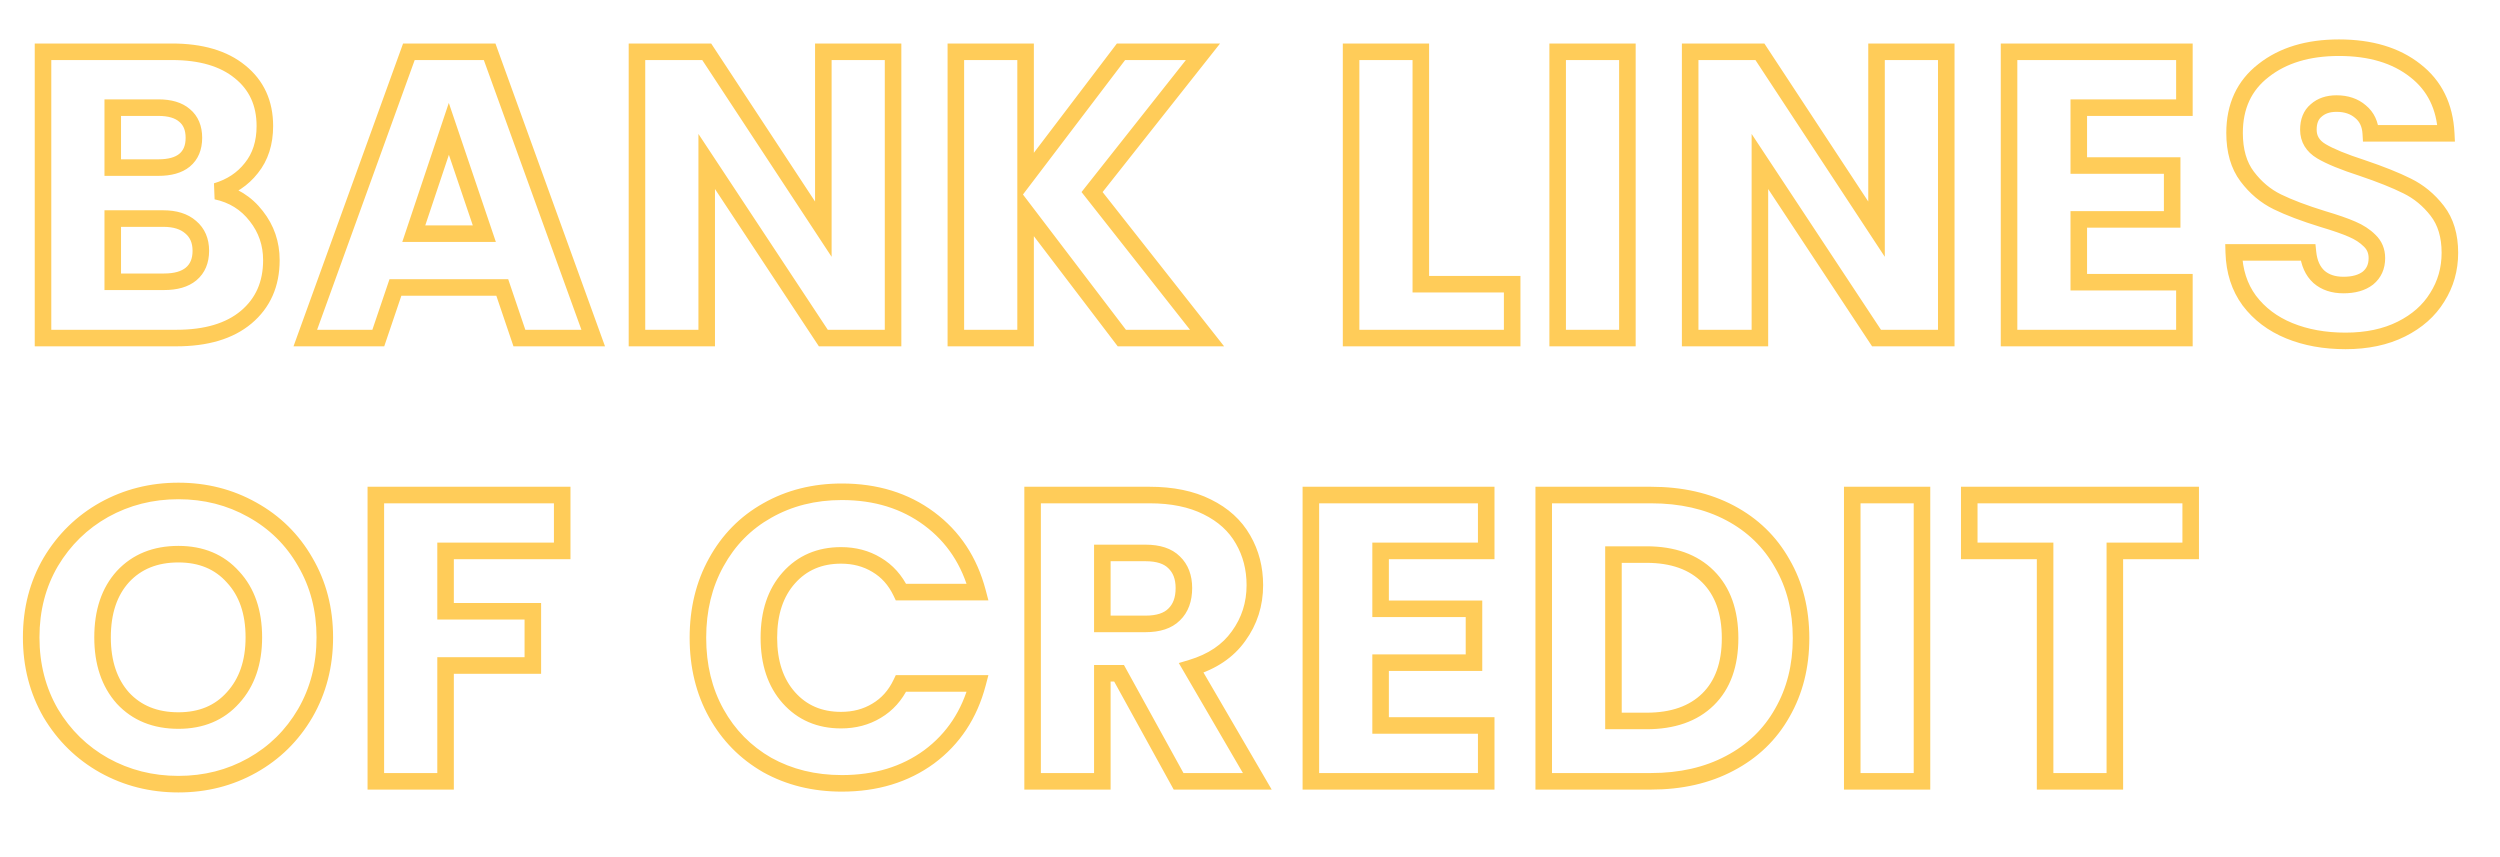 <svg width="423" height="145" viewBox="0 0 423 145" fill="none" xmlns="http://www.w3.org/2000/svg">
<g clip-path="url(#clip0_439_2)">
<path d="M36.603 32.358L36.205 31.016L36.311 33.727L36.603 32.358ZM43.365 36.567L42.256 37.422L42.261 37.428L42.265 37.433L43.365 36.567ZM41.64 53.679L42.538 54.753L42.54 54.752L41.64 53.679ZM7.278 57.198H5.878V58.598H7.278V57.198ZM7.278 8.76V7.36H5.878V8.76H7.278ZM40.605 12.141L39.719 13.226L39.728 13.233L40.605 12.141ZM42.537 28.425L41.446 27.547L41.44 27.556L41.433 27.564L42.537 28.425ZM19.077 28.356H17.677V29.756H19.077V28.356ZM31.221 27.114L32.108 28.198L32.113 28.194L31.221 27.114ZM31.221 19.524L30.306 20.584L30.317 20.594L30.329 20.604L31.221 19.524ZM19.077 18.213V16.813H17.677V18.213H19.077ZM32.325 46.365L33.217 47.445L33.221 47.441L32.325 46.365ZM32.256 38.43L31.334 39.484L31.345 39.493L31.355 39.502L32.256 38.43ZM19.077 36.981V35.581H17.677V36.981H19.077ZM19.077 47.676H17.677V49.076H19.077V47.676ZM36.311 33.727C38.803 34.258 40.763 35.485 42.256 37.422L44.474 35.712C42.563 33.233 40.015 31.654 36.895 30.989L36.311 33.727ZM42.265 37.433C43.769 39.343 44.518 41.521 44.518 44.019H47.318C47.318 40.906 46.365 38.115 44.465 35.701L42.265 37.433ZM44.518 44.019C44.518 47.694 43.245 50.506 40.74 52.607L42.54 54.752C45.739 52.069 47.318 48.44 47.318 44.019H44.518ZM40.742 52.605C38.27 54.672 34.698 55.798 29.841 55.798V58.598C35.104 58.598 39.398 57.378 42.538 54.753L40.742 52.605ZM29.841 55.798H7.278V58.598H29.841V55.798ZM8.678 57.198V8.76H5.878V57.198H8.678ZM7.278 10.16H29.082V7.36H7.278V10.16ZM29.082 10.16C33.803 10.16 37.29 11.241 39.719 13.226L41.49 11.057C38.4 8.533 34.205 7.36 29.082 7.36V10.16ZM39.728 13.233C42.176 15.199 43.414 17.843 43.414 21.318H46.214C46.214 17.066 44.645 13.591 41.482 11.05L39.728 13.233ZM43.414 21.318C43.414 23.91 42.73 25.953 41.446 27.547L43.628 29.303C45.38 27.126 46.214 24.43 46.214 21.318H43.414ZM41.433 27.564C40.156 29.201 38.434 30.355 36.205 31.016L37.001 33.701C39.74 32.889 41.974 31.422 43.641 29.287L41.433 27.564ZM19.077 29.756H26.805V26.956H19.077V29.756ZM26.805 29.756C28.911 29.756 30.75 29.308 32.108 28.198L30.334 26.031C29.668 26.576 28.563 26.956 26.805 26.956V29.756ZM32.113 28.194C33.559 26.998 34.208 25.298 34.208 23.319H31.408C31.408 24.653 30.999 25.482 30.329 26.035L32.113 28.194ZM34.208 23.319C34.208 21.341 33.559 19.64 32.113 18.445L30.329 20.604C30.999 21.156 31.408 21.986 31.408 23.319H34.208ZM32.136 18.465C30.777 17.291 28.926 16.813 26.805 16.813V19.613C28.548 19.613 29.641 20.009 30.306 20.584L32.136 18.465ZM26.805 16.813H19.077V19.613H26.805V16.813ZM17.677 18.213V28.356H20.477V18.213H17.677ZM27.771 49.076C29.934 49.076 31.817 48.6 33.217 47.445L31.433 45.286C30.716 45.878 29.564 46.276 27.771 46.276V49.076ZM33.221 47.441C34.704 46.205 35.381 44.465 35.381 42.432H32.581C32.581 43.804 32.154 44.686 31.429 45.29L33.221 47.441ZM35.381 42.432C35.381 40.379 34.668 38.628 33.157 37.358L31.355 39.502C32.144 40.165 32.581 41.082 32.581 42.432H35.381ZM33.178 37.377C31.741 36.12 29.831 35.581 27.633 35.581V38.381C29.391 38.381 30.563 38.809 31.334 39.484L33.178 37.377ZM27.633 35.581H19.077V38.381H27.633V35.581ZM17.677 36.981V47.676H20.477V36.981H17.677ZM19.077 49.076H27.771V46.276H19.077V49.076ZM84.984 48.642L86.31 48.193L85.988 47.242H84.984V48.642ZM66.906 48.642V47.242H65.903L65.58 48.193L66.906 48.642ZM64.008 57.198V58.598H65.012L65.334 57.647L64.008 57.198ZM51.657 57.198L50.341 56.722L49.662 58.598H51.657V57.198ZM69.183 8.76V7.36H68.201L67.867 8.284L69.183 8.76ZM82.845 8.76L84.162 8.284L83.828 7.36H82.845V8.76ZM100.371 57.198V58.598H102.367L101.688 56.722L100.371 57.198ZM87.882 57.198L86.556 57.647L86.879 58.598H87.882V57.198ZM81.948 39.534V40.934H83.9L83.275 39.085L81.948 39.534ZM75.945 21.801L77.272 21.352L75.938 17.412L74.618 21.357L75.945 21.801ZM70.011 39.534L68.684 39.09L68.067 40.934H70.011V39.534ZM84.984 47.242H66.906V50.042H84.984V47.242ZM65.58 48.193L62.682 56.749L65.334 57.647L68.232 49.091L65.58 48.193ZM64.008 55.798H51.657V58.598H64.008V55.798ZM52.974 57.675L70.5 9.237L67.867 8.284L50.341 56.722L52.974 57.675ZM69.183 10.16H82.845V7.36H69.183V10.16ZM81.529 9.237L99.055 57.675L101.688 56.722L84.162 8.284L81.529 9.237ZM100.371 55.798H87.882V58.598H100.371V55.798ZM89.208 56.749L86.31 48.193L83.658 49.091L86.556 57.647L89.208 56.749ZM83.275 39.085L77.272 21.352L74.619 22.25L80.622 39.983L83.275 39.085ZM74.618 21.357L68.684 39.09L71.339 39.978L77.273 22.245L74.618 21.357ZM70.011 40.934H81.948V38.134H70.011V40.934ZM151.107 57.198V58.598H152.507V57.198H151.107ZM139.308 57.198L138.14 57.97L138.555 58.598H139.308V57.198ZM119.574 27.321L120.743 26.55L118.174 22.662V27.321H119.574ZM119.574 57.198V58.598H120.974V57.198H119.574ZM107.775 57.198H106.375V58.598H107.775V57.198ZM107.775 8.76V7.36H106.375V8.76H107.775ZM119.574 8.76L120.744 7.991L120.329 7.36H119.574V8.76ZM139.308 38.775L138.139 39.544L140.708 43.453V38.775H139.308ZM139.308 8.76V7.36H137.908V8.76H139.308ZM151.107 8.76H152.507V7.36H151.107V8.76ZM151.107 55.798H139.308V58.598H151.107V55.798ZM140.477 56.427L120.743 26.55L118.406 28.093L138.14 57.97L140.477 56.427ZM118.174 27.321V57.198H120.974V27.321H118.174ZM119.574 55.798H107.775V58.598H119.574V55.798ZM109.175 57.198V8.76H106.375V57.198H109.175ZM107.775 10.16H119.574V7.36H107.775V10.16ZM118.405 9.529L138.139 39.544L140.478 38.006L120.744 7.991L118.405 9.529ZM140.708 38.775V8.76H137.908V38.775H140.708ZM139.308 10.16H151.107V7.36H139.308V10.16ZM149.707 8.76V57.198H152.507V8.76H149.707ZM189.813 57.198L188.699 58.046L189.119 58.598H189.813V57.198ZM173.529 35.808L174.643 34.96L172.129 31.658V35.808H173.529ZM173.529 57.198V58.598H174.929V57.198H173.529ZM161.73 57.198H160.33V58.598H161.73V57.198ZM161.73 8.76V7.36H160.33V8.76H161.73ZM173.529 8.76H174.929V7.36H173.529V8.76ZM173.529 30.012H172.129V34.169L174.644 30.859L173.529 30.012ZM189.675 8.76V7.36H188.981L188.56 7.913L189.675 8.76ZM203.544 8.76L204.642 9.629L206.436 7.36H203.544V8.76ZM184.776 32.496L183.678 31.628L182.993 32.495L183.676 33.362L184.776 32.496ZM204.234 57.198V58.598H207.119L205.334 56.332L204.234 57.198ZM190.927 56.35L174.643 34.96L172.415 36.656L188.699 58.046L190.927 56.35ZM172.129 35.808V57.198H174.929V35.808H172.129ZM173.529 55.798H161.73V58.598H173.529V55.798ZM163.13 57.198V8.76H160.33V57.198H163.13ZM161.73 10.16H173.529V7.36H161.73V10.16ZM172.129 8.76V30.012H174.929V8.76H172.129ZM174.644 30.859L190.79 9.607L188.56 7.913L172.414 29.165L174.644 30.859ZM189.675 10.16H203.544V7.36H189.675V10.16ZM202.446 7.892L183.678 31.628L185.874 33.365L204.642 9.629L202.446 7.892ZM183.676 33.362L203.134 58.065L205.334 56.332L185.876 31.63L183.676 33.362ZM204.234 55.798H189.813V58.598H204.234V55.798ZM240.403 48.09H239.003V49.49H240.403V48.09ZM255.859 48.09H257.259V46.69H255.859V48.09ZM255.859 57.198V58.598H257.259V57.198H255.859ZM228.604 57.198H227.204V58.598H228.604V57.198ZM228.604 8.76V7.36H227.204V8.76H228.604ZM240.403 8.76H241.803V7.36H240.403V8.76ZM240.403 49.49H255.859V46.69H240.403V49.49ZM254.459 48.09V57.198H257.259V48.09H254.459ZM255.859 55.798H228.604V58.598H255.859V55.798ZM230.004 57.198V8.76H227.204V57.198H230.004ZM228.604 10.16H240.403V7.36H228.604V10.16ZM239.003 8.76V48.09H241.803V8.76H239.003ZM275.355 8.76H276.755V7.36H275.355V8.76ZM275.355 57.198V58.598H276.755V57.198H275.355ZM263.556 57.198H262.156V58.598H263.556V57.198ZM263.556 8.76V7.36H262.156V8.76H263.556ZM273.955 8.76V57.198H276.755V8.76H273.955ZM275.355 55.798H263.556V58.598H275.355V55.798ZM264.956 57.198V8.76H262.156V57.198H264.956ZM263.556 10.16H275.355V7.36H263.556V10.16ZM329.308 57.198V58.598H330.708V57.198H329.308ZM317.509 57.198L316.341 57.97L316.756 58.598H317.509V57.198ZM297.775 27.321L298.943 26.55L296.375 22.662V27.321H297.775ZM297.775 57.198V58.598H299.175V57.198H297.775ZM285.976 57.198H284.576V58.598H285.976V57.198ZM285.976 8.76V7.36H284.576V8.76H285.976ZM297.775 8.76L298.945 7.991L298.53 7.36H297.775V8.76ZM317.509 38.775L316.339 39.544L318.909 43.453V38.775H317.509ZM317.509 8.76V7.36H316.109V8.76H317.509ZM329.308 8.76H330.708V7.36H329.308V8.76ZM329.308 55.798H317.509V58.598H329.308V55.798ZM318.677 56.427L298.943 26.55L296.607 28.093L316.341 57.97L318.677 56.427ZM296.375 27.321V57.198H299.175V27.321H296.375ZM297.775 55.798H285.976V58.598H297.775V55.798ZM287.376 57.198V8.76H284.576V57.198H287.376ZM285.976 10.16H297.775V7.36H285.976V10.16ZM296.605 9.529L316.339 39.544L318.679 38.006L298.945 7.991L296.605 9.529ZM318.909 38.775V8.76H316.109V38.775H318.909ZM317.509 10.16H329.308V7.36H317.509V10.16ZM327.908 8.76V57.198H330.708V8.76H327.908ZM351.73 18.213V16.813H350.33V18.213H351.73ZM351.73 28.011H350.33V29.411H351.73V28.011ZM367.531 28.011H368.931V26.611H367.531V28.011ZM367.531 37.119V38.519H368.931V37.119H367.531ZM351.73 37.119V35.719H350.33V37.119H351.73ZM351.73 47.745H350.33V49.145H351.73V47.745ZM369.601 47.745H371.001V46.345H369.601V47.745ZM369.601 57.198V58.598H371.001V57.198H369.601ZM339.931 57.198H338.531V58.598H339.931V57.198ZM339.931 8.76V7.36H338.531V8.76H339.931ZM369.601 8.76H371.001V7.36H369.601V8.76ZM369.601 18.213V19.613H371.001V18.213H369.601ZM350.33 18.213V28.011H353.13V18.213H350.33ZM351.73 29.411H367.531V26.611H351.73V29.411ZM366.131 28.011V37.119H368.931V28.011H366.131ZM367.531 35.719H351.73V38.519H367.531V35.719ZM350.33 37.119V47.745H353.13V37.119H350.33ZM351.73 49.145H369.601V46.345H351.73V49.145ZM368.201 47.745V57.198H371.001V47.745H368.201ZM369.601 55.798H339.931V58.598H369.601V55.798ZM341.331 57.198V8.76H338.531V57.198H341.331ZM339.931 10.16H369.601V7.36H339.931V10.16ZM368.201 8.76V18.213H371.001V8.76H368.201ZM369.601 16.813H351.73V19.613H369.601V16.813ZM387.335 55.956L386.804 57.252L386.804 57.252L387.335 55.956ZM380.573 50.85L379.445 51.679L379.45 51.687L379.456 51.694L380.573 50.85ZM377.951 42.708V41.308H376.51L376.551 42.749L377.951 42.708ZM390.509 42.708L391.902 42.565L391.773 41.308H390.509V42.708ZM392.372 46.848L391.428 47.882L391.44 47.894L391.453 47.905L392.372 46.848ZM400.652 47.055L401.508 48.163L401.523 48.151L401.538 48.139L400.652 47.055ZM400.928 40.707L399.938 41.697L399.952 41.711L399.967 41.725L400.928 40.707ZM397.961 38.775L397.397 40.057L397.406 40.061L397.415 40.065L397.961 38.775ZM392.993 37.05L392.58 38.388L392.593 38.392L392.993 37.05ZM380.228 29.874L381.345 29.03L381.345 29.03L380.228 29.874ZM382.988 11.934L383.845 13.041L383.855 13.034L382.988 11.934ZM408.656 11.934L407.789 13.034L407.799 13.041L408.656 11.934ZM413.9 22.56V23.96H415.372L415.298 22.49L413.9 22.56ZM401.135 22.56L399.737 22.642L399.815 23.96H401.135V22.56ZM399.41 18.903L398.491 19.96L398.505 19.971L398.518 19.983L399.41 18.903ZM391.889 18.696L392.791 19.767L392.807 19.754L392.822 19.74L391.889 18.696ZM392.786 25.596L393.501 24.392L393.501 24.392L392.786 25.596ZM399.686 28.425L400.134 27.099L400.126 27.096L400.117 27.093L399.686 28.425ZM407.276 31.461L406.65 32.714L406.661 32.719L407.276 31.461ZM412.382 35.67L411.275 36.528L411.275 36.528L412.382 35.67ZM412.382 50.298L411.199 49.55L411.193 49.558L411.188 49.567L412.382 50.298ZM406.31 55.68L405.684 54.428L405.684 54.428L406.31 55.68ZM396.857 56.281C393.467 56.281 390.477 55.731 387.866 54.661L386.804 57.252C389.804 58.481 393.163 59.081 396.857 59.081V56.281ZM387.866 54.661C385.274 53.599 383.23 52.045 381.69 50.007L379.456 51.694C381.32 54.163 383.783 56.014 386.804 57.252L387.866 54.661ZM381.701 50.021C380.236 48.027 379.435 45.597 379.35 42.668L376.551 42.749C376.651 46.167 377.598 49.166 379.445 51.679L381.701 50.021ZM377.951 44.108H390.509V41.308H377.951V44.108ZM389.116 42.851C389.326 44.895 390.055 46.629 391.428 47.882L393.316 45.814C392.572 45.136 392.06 44.109 391.902 42.565L389.116 42.851ZM391.453 47.905C392.818 49.091 394.548 49.628 396.512 49.628V46.828C395.072 46.828 394.042 46.445 393.291 45.792L391.453 47.905ZM396.512 49.628C398.457 49.628 400.175 49.193 401.508 48.163L399.796 45.947C399.105 46.481 398.062 46.828 396.512 46.828V49.628ZM401.538 48.139C402.907 47.019 403.57 45.477 403.57 43.674H400.77C400.77 44.724 400.42 45.436 399.765 45.972L401.538 48.139ZM403.57 43.674C403.57 42.115 403.013 40.75 401.889 39.689L399.967 41.725C400.499 42.228 400.77 42.842 400.77 43.674H403.57ZM401.918 39.717C400.988 38.788 399.84 38.05 398.506 37.486L397.415 40.065C398.474 40.512 399.304 41.063 399.938 41.697L401.918 39.717ZM398.525 37.494C397.295 36.953 395.574 36.358 393.393 35.709L392.593 38.392C394.736 39.03 396.327 39.586 397.397 40.057L398.525 37.494ZM393.406 35.713C390.317 34.759 387.838 33.817 385.948 32.894L384.719 35.41C386.785 36.419 389.413 37.41 392.58 38.388L393.406 35.713ZM385.948 32.894C384.182 32.032 382.648 30.754 381.345 29.03L379.111 30.719C380.66 32.767 382.529 34.341 384.719 35.41L385.948 32.894ZM381.345 29.03C380.149 27.448 379.489 25.31 379.489 22.491H376.689C376.689 25.745 377.455 28.528 379.111 30.719L381.345 29.03ZM379.489 22.491C379.489 18.371 380.956 15.279 383.845 13.041L382.13 10.828C378.488 13.649 376.689 17.596 376.689 22.491H379.489ZM383.855 13.034C386.815 10.698 390.74 9.47 395.753 9.47V6.67C390.278 6.67 385.692 8.018 382.121 10.835L383.855 13.034ZM395.753 9.47C400.864 9.47 404.832 10.702 407.789 13.034L409.523 10.835C405.947 8.015 401.313 6.67 395.753 6.67V9.47ZM407.799 13.041C410.706 15.293 412.29 18.437 412.502 22.631L415.298 22.49C415.05 17.576 413.138 13.635 409.513 10.828L407.799 13.041ZM413.9 21.16H401.135V23.96H413.9V21.16ZM402.532 22.478C402.421 20.586 401.703 18.982 400.301 17.824L398.518 19.983C399.233 20.573 399.665 21.406 399.737 22.642L402.532 22.478ZM400.329 17.847C398.971 16.666 397.268 16.123 395.339 16.123V18.923C396.722 18.923 397.733 19.3 398.491 19.96L400.329 17.847ZM395.339 16.123C393.646 16.123 392.139 16.594 390.955 17.653L392.822 19.74C393.387 19.234 394.179 18.923 395.339 18.923V16.123ZM390.987 17.625C389.721 18.692 389.178 20.212 389.178 21.939H391.978C391.978 20.815 392.309 20.173 392.791 19.767L390.987 17.625ZM389.178 21.939C389.178 24.051 390.223 25.703 392.071 26.8L393.501 24.392C392.405 23.742 391.978 22.955 391.978 21.939H389.178ZM392.071 26.8C393.681 27.756 396.101 28.737 399.255 29.757L400.117 27.093C397.015 26.09 394.835 25.185 393.501 24.392L392.071 26.8ZM399.237 29.751C402.333 30.798 404.797 31.787 406.65 32.713L407.902 30.209C405.891 29.204 403.295 28.168 400.134 27.099L399.237 29.751ZM406.661 32.719C408.436 33.586 409.973 34.847 411.275 36.528L413.488 34.813C411.939 32.813 410.072 31.269 407.89 30.203L406.661 32.719ZM411.275 36.528C412.468 38.067 413.121 40.112 413.121 42.777H415.921C415.921 39.646 415.147 36.953 413.488 34.813L411.275 36.528ZM413.121 42.777C413.121 45.282 412.478 47.528 411.199 49.55L413.565 51.047C415.138 48.561 415.921 45.792 415.921 42.777H413.121ZM411.188 49.567C409.962 51.57 408.148 53.196 405.684 54.428L406.936 56.932C409.807 55.497 412.042 53.535 413.576 51.029L411.188 49.567ZM405.684 54.428C403.248 55.646 400.32 56.281 396.857 56.281V59.081C400.661 59.081 404.036 58.383 406.936 56.932L405.684 54.428ZM17.628 129.507L16.943 130.728L16.949 130.732L17.628 129.507ZM8.589 120.675L7.377 121.376L7.382 121.385L7.387 121.393L8.589 120.675ZM8.589 95.076L7.387 94.358L7.381 94.369L8.589 95.076ZM17.628 86.244L16.949 85.02L16.943 85.023L17.628 86.244ZM42.675 86.244L41.99 87.465L41.996 87.469L42.675 86.244ZM51.645 95.076L50.43 95.772L50.437 95.784L51.645 95.076ZM51.645 120.675L52.853 121.383L52.857 121.376L51.645 120.675ZM42.675 129.507L43.36 130.728L43.36 130.728L42.675 129.507ZM39.432 118.053L38.397 117.111L38.388 117.121L39.432 118.053ZM39.432 97.629L38.388 98.562L38.397 98.572L38.405 98.581L39.432 97.629ZM20.802 97.56L19.775 96.608L19.766 96.618L20.802 97.56ZM20.802 118.122L19.758 119.055L19.767 119.064L19.775 119.074L20.802 118.122ZM30.186 131.281C25.859 131.281 21.908 130.279 18.307 128.283L16.949 130.732C20.984 132.968 25.405 134.081 30.186 134.081V131.281ZM18.313 128.286C14.758 126.292 11.921 123.523 9.791 119.957L7.387 121.393C9.765 125.372 12.954 128.491 16.943 130.728L18.313 128.286ZM9.801 119.974C7.725 116.385 6.677 112.352 6.677 107.841H3.877C3.877 112.806 5.037 117.329 7.377 121.376L9.801 119.974ZM6.677 107.841C6.677 103.33 7.725 99.323 9.797 95.784L7.381 94.369C5.037 98.373 3.877 102.876 3.877 107.841H6.677ZM9.791 95.794C11.921 92.229 14.758 89.46 18.313 87.465L16.943 85.023C12.954 87.261 9.765 90.38 7.387 94.358L9.791 95.794ZM18.307 87.469C21.908 85.473 25.859 84.47 30.186 84.47V81.67C25.405 81.67 20.984 82.784 16.949 85.02L18.307 87.469ZM30.186 84.47C34.513 84.47 38.438 85.473 41.99 87.465L43.36 85.023C39.367 82.784 34.967 81.67 30.186 81.67V84.47ZM41.996 87.469C45.592 89.461 48.396 92.223 50.43 95.772L52.86 94.38C50.57 90.385 47.394 87.259 43.354 85.02L41.996 87.469ZM50.437 95.784C52.509 99.323 53.557 103.33 53.557 107.841H56.357C56.357 102.876 55.197 98.373 52.853 94.369L50.437 95.784ZM53.557 107.841C53.557 112.352 52.509 116.385 50.433 119.974L52.857 121.376C55.197 117.329 56.357 112.806 56.357 107.841H53.557ZM50.437 119.968C48.353 123.528 45.543 126.293 41.99 128.286L43.36 130.728C47.351 128.489 50.521 125.367 52.853 121.382L50.437 119.968ZM41.99 128.286C38.438 130.279 34.513 131.281 30.186 131.281V134.081C34.967 134.081 39.367 132.968 43.36 130.728L41.99 128.286ZM30.186 123.317C34.396 123.317 37.877 121.896 40.476 118.986L38.388 117.121C36.387 119.362 33.704 120.517 30.186 120.517V123.317ZM40.467 118.996C43.096 116.109 44.351 112.343 44.351 107.841H41.551C41.551 111.803 40.46 114.845 38.397 117.111L40.467 118.996ZM44.351 107.841C44.351 103.299 43.099 99.525 40.459 96.677L38.405 98.581C40.457 100.794 41.551 103.828 41.551 107.841H44.351ZM40.476 96.697C37.877 93.786 34.396 92.365 30.186 92.365V95.165C33.704 95.165 36.387 96.32 38.388 98.562L40.476 96.697ZM30.186 92.365C25.944 92.365 22.423 93.753 19.775 96.608L21.829 98.512C23.873 96.307 26.608 95.165 30.186 95.165V92.365ZM19.766 96.618C17.175 99.469 15.952 103.265 15.952 107.841H18.752C18.752 103.77 19.829 100.711 21.838 98.502L19.766 96.618ZM15.952 107.841C15.952 112.378 17.177 116.165 19.758 119.055L21.846 117.19C19.827 114.928 18.752 111.861 18.752 107.841H15.952ZM19.775 119.074C22.423 121.929 25.944 123.317 30.186 123.317V120.517C26.608 120.517 23.873 119.375 21.829 117.17L19.775 119.074ZM95.124 83.76H96.524V82.36H95.124V83.76ZM95.124 93.213V94.613H96.524V93.213H95.124ZM75.39 93.213V91.813H73.99V93.213H75.39ZM75.39 103.425H73.99V104.825H75.39V103.425ZM90.156 103.425H91.556V102.025H90.156V103.425ZM90.156 112.602V114.002H91.556V112.602H90.156ZM75.39 112.602V111.202H73.99V112.602H75.39ZM75.39 132.198V133.598H76.79V132.198H75.39ZM63.591 132.198H62.191V133.598H63.591V132.198ZM63.591 83.76V82.36H62.191V83.76H63.591ZM93.724 83.76V93.213H96.524V83.76H93.724ZM95.124 91.813H75.39V94.613H95.124V91.813ZM73.99 93.213V103.425H76.79V93.213H73.99ZM75.39 104.825H90.156V102.025H75.39V104.825ZM88.756 103.425V112.602H91.556V103.425H88.756ZM90.156 111.202H75.39V114.002H90.156V111.202ZM73.99 112.602V132.198H76.79V112.602H73.99ZM75.39 130.798H63.591V133.598H75.39V130.798ZM64.991 132.198V83.76H62.191V132.198H64.991ZM63.591 85.16H95.124V82.36H63.591V85.16ZM121.192 95.145L122.415 95.825L122.419 95.819L121.192 95.145ZM129.817 86.382L130.503 87.603L130.508 87.6L129.817 86.382ZM157.21 87.762L158.044 86.638L158.044 86.638L157.21 87.762ZM165.421 100.182V101.582H167.237L166.775 99.826L165.421 100.182ZM152.449 100.182L151.185 100.785L151.566 101.582H152.449V100.182ZM148.309 95.559L147.584 96.757L147.591 96.761L147.597 96.765L148.309 95.559ZM133.474 97.767L134.519 98.698L134.519 98.698L133.474 97.767ZM148.309 120.261L147.597 119.055L147.591 119.059L147.584 119.064L148.309 120.261ZM152.449 115.638V114.238H151.566L151.185 115.035L152.449 115.638ZM165.421 115.638L166.775 115.995L167.237 114.238H165.421V115.638ZM157.21 128.058L158.035 129.189L158.044 129.183L157.21 128.058ZM129.817 129.438L129.119 130.652L129.128 130.657L129.137 130.662L129.817 129.438ZM121.192 120.675L122.415 119.995L122.415 119.995L121.192 120.675ZM119.487 107.91C119.487 103.335 120.475 99.319 122.415 95.825L119.968 94.465C117.769 98.424 116.687 102.918 116.687 107.91H119.487ZM122.419 95.819C124.366 92.271 127.055 89.542 130.503 87.602L129.13 85.162C125.218 87.363 122.157 90.475 119.964 94.472L122.419 95.819ZM130.508 87.6C134.004 85.615 137.97 84.608 142.444 84.608V81.808C137.533 81.808 133.082 82.918 129.125 85.165L130.508 87.6ZM142.444 84.608C147.934 84.608 152.553 86.052 156.376 88.887L158.044 86.638C153.678 83.4 148.454 81.808 142.444 81.808V84.608ZM156.376 88.887C160.197 91.721 162.762 95.581 164.067 100.539L166.775 99.826C165.319 94.295 162.41 89.876 158.044 86.638L156.376 88.887ZM165.421 98.782H152.449V101.582H165.421V98.782ZM153.712 99.579C152.636 97.324 151.072 95.564 149.02 94.353L147.597 96.765C149.133 97.671 150.329 98.992 151.185 100.785L153.712 99.579ZM149.034 94.362C147.045 93.158 144.788 92.572 142.306 92.572V95.372C144.331 95.372 146.076 95.845 147.584 96.757L149.034 94.362ZM142.306 92.572C138.305 92.572 134.969 93.984 132.428 96.836L134.519 98.698C136.486 96.49 139.038 95.372 142.306 95.372V92.572ZM132.428 96.836C129.893 99.682 128.693 103.424 128.693 107.91H131.493C131.493 103.933 132.546 100.913 134.519 98.698L132.428 96.836ZM128.693 107.91C128.693 112.397 129.893 116.139 132.428 118.985L134.519 117.122C132.546 114.908 131.493 111.888 131.493 107.91H128.693ZM132.428 118.985C134.969 121.836 138.305 123.248 142.306 123.248V120.448C139.038 120.448 136.486 119.33 134.519 117.122L132.428 118.985ZM142.306 123.248C144.788 123.248 147.045 122.663 149.034 121.459L147.584 119.064C146.076 119.976 144.331 120.448 142.306 120.448V123.248ZM149.02 121.467C151.072 120.257 152.636 118.496 153.712 116.241L151.185 115.035C150.329 116.828 149.133 118.15 147.597 119.055L149.02 121.467ZM152.449 117.038H165.421V114.238H152.449V117.038ZM164.067 115.282C162.762 120.239 160.197 124.1 156.376 126.934L158.044 129.183C162.41 125.945 165.319 121.525 166.775 115.995L164.067 115.282ZM156.384 126.928C152.561 129.72 147.938 131.143 142.444 131.143V133.943C148.449 133.943 153.67 132.377 158.035 129.189L156.384 126.928ZM142.444 131.143C137.965 131.143 133.994 130.158 130.497 128.214L129.137 130.662C133.091 132.859 137.538 133.943 142.444 133.943V131.143ZM130.514 128.225C127.056 126.236 124.362 123.5 122.415 119.995L119.968 121.355C122.161 125.303 125.217 128.409 129.119 130.652L130.514 128.225ZM122.415 119.995C120.475 116.502 119.487 112.486 119.487 107.91H116.687C116.687 112.903 117.769 117.397 119.968 121.355L122.415 119.995ZM199.418 132.198L198.192 132.874L198.591 133.598H199.418V132.198ZM189.344 113.913L190.57 113.238L190.171 112.513H189.344V113.913ZM186.515 113.913V112.513H185.115V113.913H186.515ZM186.515 132.198V133.598H187.915V132.198H186.515ZM174.716 132.198H173.316V133.598H174.716V132.198ZM174.716 83.76V82.36H173.316V83.76H174.716ZM204.248 85.761L203.622 87.013L203.631 87.018L204.248 85.761ZM210.32 91.281L209.103 91.973L209.109 91.984L210.32 91.281ZM209.561 107.634L208.429 106.811L208.424 106.818L208.419 106.824L209.561 107.634ZM201.557 113.016L201.157 111.675L199.452 112.184L200.348 113.721L201.557 113.016ZM212.735 132.198V133.598H215.171L213.945 131.493L212.735 132.198ZM186.515 105.564H185.115V106.964H186.515V105.564ZM198.659 103.977L197.691 102.966L197.68 102.977L197.669 102.987L198.659 103.977ZM198.659 95.145L197.669 96.135L197.68 96.146L197.691 96.156L198.659 95.145ZM186.515 93.558V92.158H185.115V93.558H186.515ZM200.644 131.523L190.57 113.238L188.118 114.589L198.192 132.874L200.644 131.523ZM189.344 112.513H186.515V115.313H189.344V112.513ZM185.115 113.913V132.198H187.915V113.913H185.115ZM186.515 130.798H174.716V133.598H186.515V130.798ZM176.116 132.198V83.76H173.316V132.198H176.116ZM174.716 85.16H194.519V82.36H174.716V85.16ZM194.519 85.16C198.179 85.16 201.195 85.8 203.622 87.013L204.874 84.509C201.965 83.055 198.496 82.36 194.519 82.36V85.16ZM203.631 87.018C206.124 88.243 207.924 89.9 209.103 91.973L211.537 90.589C210.048 87.97 207.8 85.947 204.866 84.505L203.631 87.018ZM209.109 91.984C210.31 94.055 210.921 96.385 210.921 99.009H213.721C213.721 95.929 212.998 93.108 211.531 90.579L209.109 91.984ZM210.921 99.009C210.921 101.943 210.09 104.527 208.429 106.811L210.693 108.458C212.713 105.681 213.721 102.516 213.721 99.009H210.921ZM208.419 106.824C206.839 109.053 204.459 110.688 201.157 111.675L201.958 114.358C205.74 113.228 208.695 111.275 210.703 108.444L208.419 106.824ZM200.348 113.721L211.526 132.903L213.945 131.493L202.767 112.311L200.348 113.721ZM212.735 130.798H199.418V133.598H212.735V130.798ZM186.515 106.964H193.829V104.164H186.515V106.964ZM193.829 106.964C196.197 106.964 198.231 106.385 199.649 104.967L197.669 102.987C196.971 103.685 195.786 104.164 193.829 104.164V106.964ZM199.628 104.988C201.076 103.6 201.715 101.699 201.715 99.492H198.915C198.915 101.149 198.451 102.238 197.691 102.966L199.628 104.988ZM201.715 99.492C201.715 97.354 201.062 95.509 199.628 94.135L197.691 96.156C198.464 96.897 198.915 97.95 198.915 99.492H201.715ZM199.649 94.155C198.231 92.737 196.197 92.158 193.829 92.158V94.958C195.786 94.958 196.971 95.437 197.669 96.135L199.649 94.155ZM193.829 92.158H186.515V94.958H193.829V92.158ZM185.115 93.558V105.564H187.915V93.558H185.115ZM233.597 93.213V91.813H232.197V93.213H233.597ZM233.597 103.011H232.197V104.411H233.597V103.011ZM249.398 103.011H250.798V101.611H249.398V103.011ZM249.398 112.119V113.519H250.798V112.119H249.398ZM233.597 112.119V110.719H232.197V112.119H233.597ZM233.597 122.745H232.197V124.145H233.597V122.745ZM251.468 122.745H252.868V121.345H251.468V122.745ZM251.468 132.198V133.598H252.868V132.198H251.468ZM221.798 132.198H220.398V133.598H221.798V132.198ZM221.798 83.76V82.36H220.398V83.76H221.798ZM251.468 83.76H252.868V82.36H251.468V83.76ZM251.468 93.213V94.613H252.868V93.213H251.468ZM232.197 93.213V103.011H234.997V93.213H232.197ZM233.597 104.411H249.398V101.611H233.597V104.411ZM247.998 103.011V112.119H250.798V103.011H247.998ZM249.398 110.719H233.597V113.519H249.398V110.719ZM232.197 112.119V122.745H234.997V112.119H232.197ZM233.597 124.145H251.468V121.345H233.597V124.145ZM250.068 122.745V132.198H252.868V122.745H250.068ZM251.468 130.798H221.798V133.598H251.468V130.798ZM223.198 132.198V83.76H220.398V132.198H223.198ZM221.798 85.16H251.468V82.36H221.798V85.16ZM250.068 83.76V93.213H252.868V83.76H250.068ZM251.468 91.813H233.597V94.613H251.468V91.813ZM292.731 86.796L293.387 85.559L293.387 85.559L292.731 86.796ZM301.563 95.352L300.343 96.039L300.348 96.048L300.353 96.057L301.563 95.352ZM301.563 120.606L300.349 119.908L300.343 119.92L301.563 120.606ZM292.662 129.162L292.012 127.922L292.006 127.925L292.662 129.162ZM261.198 132.198H259.798V133.598H261.198V132.198ZM261.198 83.76V82.36H259.798V83.76H261.198ZM272.997 93.834V92.434H271.597V93.834H272.997ZM272.997 121.986H271.597V123.386H272.997V121.986ZM279.345 85.16C284.264 85.16 288.493 86.134 292.075 88.033L293.387 85.559C289.333 83.41 284.638 82.36 279.345 82.36V85.16ZM292.075 88.033C295.662 89.935 298.408 92.598 300.343 96.039L302.783 94.666C300.578 90.746 297.436 87.706 293.387 85.559L292.075 88.033ZM300.353 96.057C302.328 99.449 303.337 103.408 303.337 107.979H306.137C306.137 102.982 305.03 98.524 302.773 94.648L300.353 96.057ZM303.337 107.979C303.337 112.501 302.33 116.465 300.349 119.908L302.777 121.304C305.028 117.388 306.137 112.933 306.137 107.979H303.337ZM300.343 119.92C298.41 123.356 295.645 126.019 292.012 127.922L293.312 130.402C297.407 128.257 300.576 125.217 302.783 121.293L300.343 119.92ZM292.006 127.925C288.422 129.825 284.216 130.798 279.345 130.798V133.598C284.594 133.598 289.266 132.547 293.318 130.399L292.006 127.925ZM279.345 130.798H261.198V133.598H279.345V130.798ZM262.598 132.198V83.76H259.798V132.198H262.598ZM261.198 85.16H279.345V82.36H261.198V85.16ZM278.586 123.386C283.307 123.386 287.172 122.09 289.986 119.328L288.024 117.33C285.87 119.444 282.789 120.586 278.586 120.586V123.386ZM289.986 119.328C292.808 116.558 294.131 112.706 294.131 107.979H291.331C291.331 112.177 290.17 115.224 288.024 117.33L289.986 119.328ZM294.131 107.979C294.131 103.251 292.808 99.383 289.995 96.57L288.015 98.55C290.17 100.705 291.331 103.783 291.331 107.979H294.131ZM289.995 96.57C287.182 93.758 283.314 92.434 278.586 92.434V95.234C282.782 95.234 285.86 96.395 288.015 98.55L289.995 96.57ZM278.586 92.434H272.997V95.234H278.586V92.434ZM271.597 93.834V121.986H274.397V93.834H271.597ZM272.997 123.386H278.586V120.586H272.997V123.386ZM325.2 83.76H326.6V82.36H325.2V83.76ZM325.2 132.198V133.598H326.6V132.198H325.2ZM313.401 132.198H312.001V133.598H313.401V132.198ZM313.401 83.76V82.36H312.001V83.76H313.401ZM323.8 83.76V132.198H326.6V83.76H323.8ZM325.2 130.798H313.401V133.598H325.2V130.798ZM314.801 132.198V83.76H312.001V132.198H314.801ZM313.401 85.16H325.2V82.36H313.401V85.16ZM370.665 83.76H372.065V82.36H370.665V83.76ZM370.665 93.213V94.613H372.065V93.213H370.665ZM357.831 93.213V91.813H356.431V93.213H357.831ZM357.831 132.198V133.598H359.231V132.198H357.831ZM346.032 132.198H344.632V133.598H346.032V132.198ZM346.032 93.213H347.432V91.813H346.032V93.213ZM333.198 93.213H331.798V94.613H333.198V93.213ZM333.198 83.76V82.36H331.798V83.76H333.198ZM369.265 83.76V93.213H372.065V83.76H369.265ZM370.665 91.813H357.831V94.613H370.665V91.813ZM356.431 93.213V132.198H359.231V93.213H356.431ZM357.831 130.798H346.032V133.598H357.831V130.798ZM347.432 132.198V93.213H344.632V132.198H347.432ZM346.032 91.813H333.198V94.613H346.032V91.813ZM334.598 93.213V83.76H331.798V93.213H334.598ZM333.198 85.16H370.665V82.36H333.198V85.16Z" fill="#FFCC59"/>
</g>
<defs>
<clipPath id="clip0_439_2">
<rect width="423" height="145" fill="white"/>
</clipPath>
</defs>
</svg>
